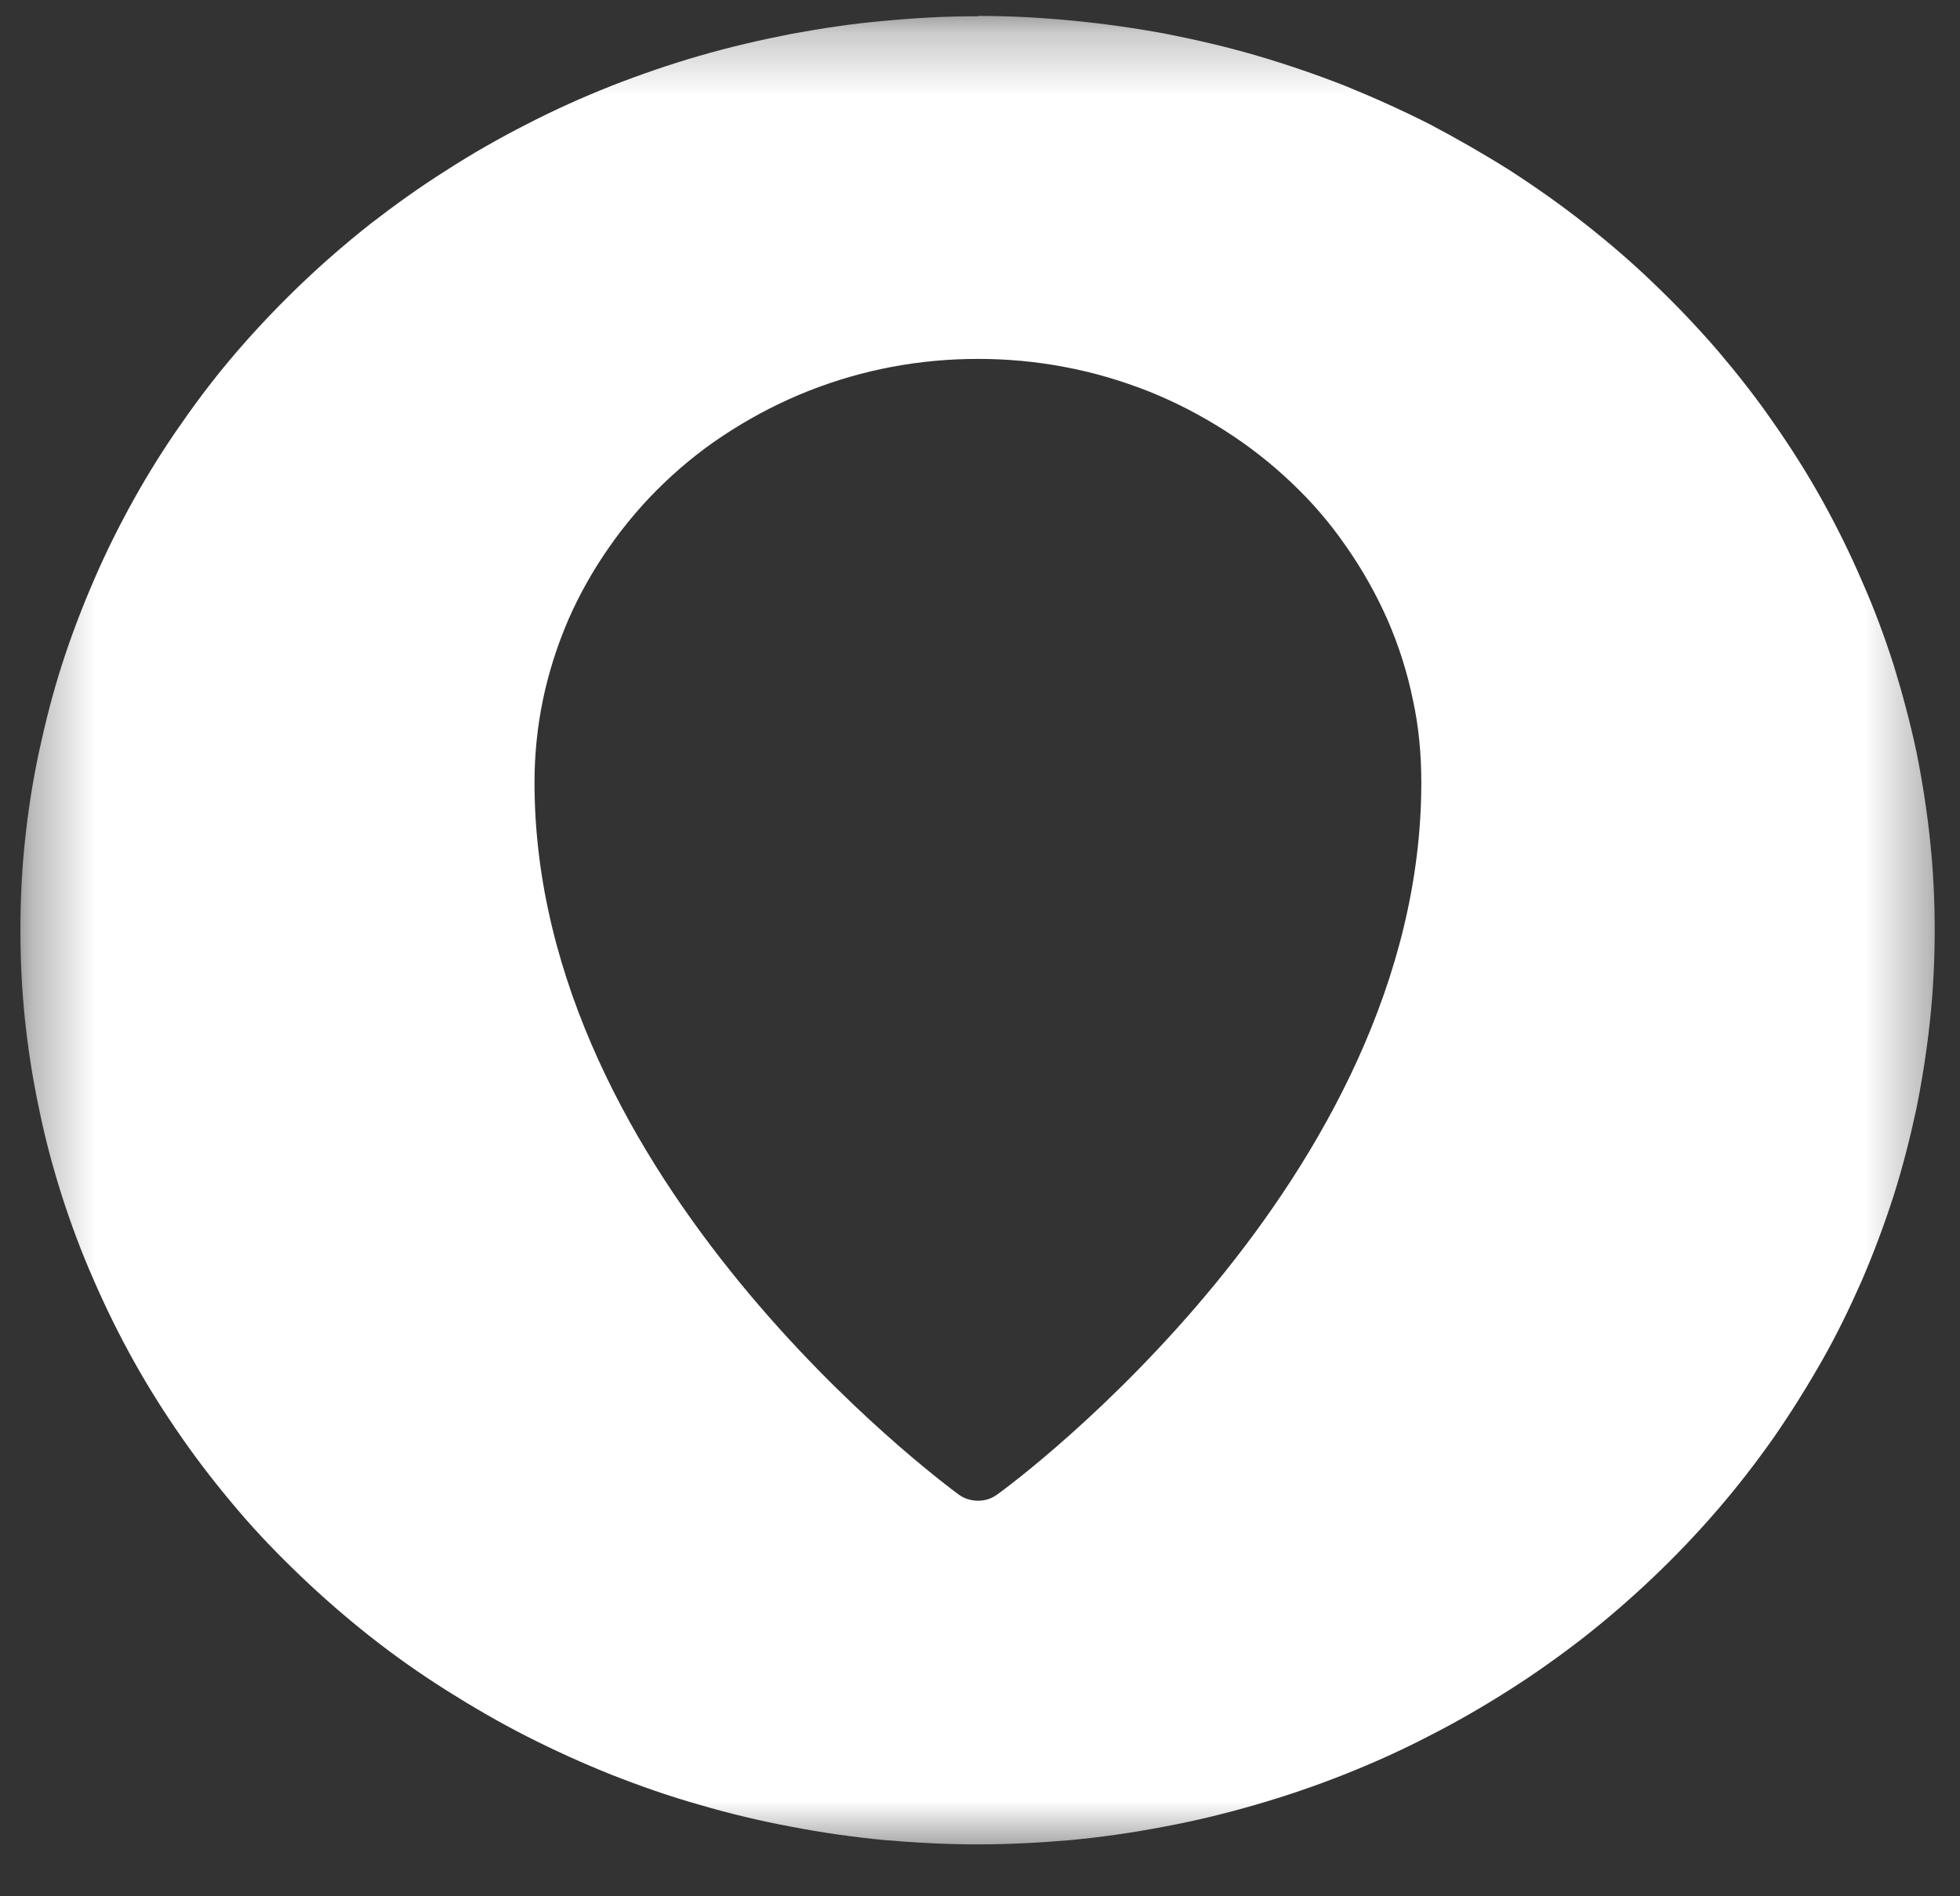 <svg width="31" height="30" viewBox="0 0 31 30" fill="none" xmlns="http://www.w3.org/2000/svg">
<rect x="0" y="0" width="31" height="30" fill="#333333" stroke="none"/>
<mask id="mask0_331_1365" style="mask-type:luminance" maskUnits="userSpaceOnUse" x="0" y="0" width="31" height="30">
<path d="M30.666 0.257H0.334V29.386H30.666V0.257Z" fill="white"/>
</mask>
<g mask="url(#mask0_331_1365)">
<path d="M15.464 0.257C14.965 0.257 14.471 0.283 13.978 0.331C13.484 0.373 12.996 0.448 12.508 0.538C12.02 0.633 11.543 0.744 11.066 0.882C10.589 1.02 10.129 1.179 9.668 1.359C9.214 1.539 8.764 1.741 8.326 1.968C7.888 2.191 7.461 2.435 7.051 2.7C6.64 2.959 6.241 3.246 5.858 3.542C5.476 3.844 5.109 4.162 4.76 4.496C4.411 4.83 4.078 5.18 3.762 5.545C3.446 5.911 3.152 6.292 2.88 6.685C2.603 7.077 2.348 7.485 2.115 7.903C1.882 8.322 1.671 8.746 1.482 9.186C1.294 9.62 1.122 10.071 0.978 10.521C0.833 10.971 0.717 11.432 0.617 11.893C0.517 12.36 0.445 12.826 0.395 13.298C0.345 13.769 0.323 14.241 0.323 14.713C0.323 15.184 0.345 15.661 0.395 16.133C0.445 16.604 0.517 17.07 0.617 17.537C0.711 18.003 0.833 18.459 0.978 18.915C1.122 19.365 1.288 19.81 1.482 20.25C1.671 20.684 1.882 21.114 2.115 21.532C2.348 21.951 2.603 22.354 2.88 22.751C3.152 23.143 3.451 23.525 3.762 23.89C4.072 24.256 4.411 24.606 4.76 24.939C5.109 25.273 5.476 25.591 5.858 25.893C6.241 26.195 6.64 26.476 7.051 26.736C7.461 26.995 7.888 27.244 8.326 27.467C8.764 27.69 9.208 27.891 9.668 28.076C10.129 28.257 10.595 28.421 11.066 28.553C11.537 28.691 12.02 28.808 12.508 28.898C12.996 28.993 13.484 29.062 13.978 29.11C14.471 29.152 14.965 29.179 15.464 29.179C15.963 29.179 16.451 29.152 16.945 29.11C17.439 29.062 17.927 28.993 18.415 28.898C18.903 28.808 19.38 28.691 19.857 28.553C20.328 28.416 20.799 28.257 21.254 28.076C21.709 27.896 22.158 27.695 22.596 27.467C23.035 27.244 23.456 27.001 23.872 26.736C24.282 26.476 24.682 26.19 25.064 25.893C25.447 25.591 25.813 25.273 26.163 24.939C26.512 24.606 26.845 24.256 27.161 23.89C27.477 23.525 27.771 23.143 28.048 22.751C28.32 22.359 28.575 21.951 28.814 21.532C29.052 21.114 29.257 20.69 29.451 20.25C29.64 19.81 29.806 19.365 29.951 18.915C30.095 18.459 30.211 18.003 30.311 17.537C30.405 17.07 30.477 16.604 30.527 16.133C30.577 15.661 30.6 15.189 30.6 14.713C30.6 14.236 30.577 13.764 30.527 13.298C30.477 12.826 30.405 12.36 30.311 11.893C30.211 11.427 30.089 10.971 29.951 10.521C29.806 10.071 29.64 9.62 29.446 9.186C29.257 8.746 29.047 8.322 28.814 7.903C28.581 7.485 28.326 7.082 28.048 6.685C27.777 6.292 27.477 5.911 27.166 5.545C26.85 5.18 26.518 4.83 26.168 4.496C25.819 4.157 25.453 3.844 25.07 3.542C24.687 3.24 24.288 2.959 23.878 2.694C23.467 2.435 23.04 2.191 22.608 1.963C22.169 1.741 21.72 1.539 21.265 1.354C20.805 1.174 20.339 1.015 19.868 0.877C19.396 0.739 18.914 0.628 18.426 0.532C17.938 0.442 17.45 0.373 16.956 0.326C16.462 0.278 15.969 0.252 15.475 0.252L15.464 0.257ZM15.769 23.646C15.68 23.71 15.581 23.742 15.47 23.742C15.359 23.742 15.253 23.71 15.165 23.646C14.893 23.445 8.454 18.676 8.454 12.381C8.454 11.941 8.498 11.501 8.587 11.072C8.676 10.643 8.809 10.224 8.986 9.811C9.164 9.403 9.38 9.021 9.635 8.656C9.89 8.29 10.179 7.951 10.506 7.638C10.833 7.326 11.182 7.05 11.571 6.806C11.953 6.563 12.358 6.356 12.785 6.186C13.212 6.017 13.651 5.89 14.1 5.805C14.549 5.72 15.009 5.678 15.47 5.678C15.93 5.678 16.385 5.72 16.834 5.805C17.289 5.89 17.721 6.017 18.154 6.186C18.581 6.356 18.98 6.563 19.363 6.806C19.746 7.05 20.101 7.326 20.428 7.638C20.755 7.946 21.044 8.285 21.299 8.656C21.554 9.021 21.77 9.408 21.948 9.811C22.125 10.219 22.258 10.638 22.347 11.072C22.441 11.501 22.48 11.941 22.48 12.381C22.48 18.676 16.047 23.451 15.769 23.646Z" fill="white"/>
</g>
</svg>
